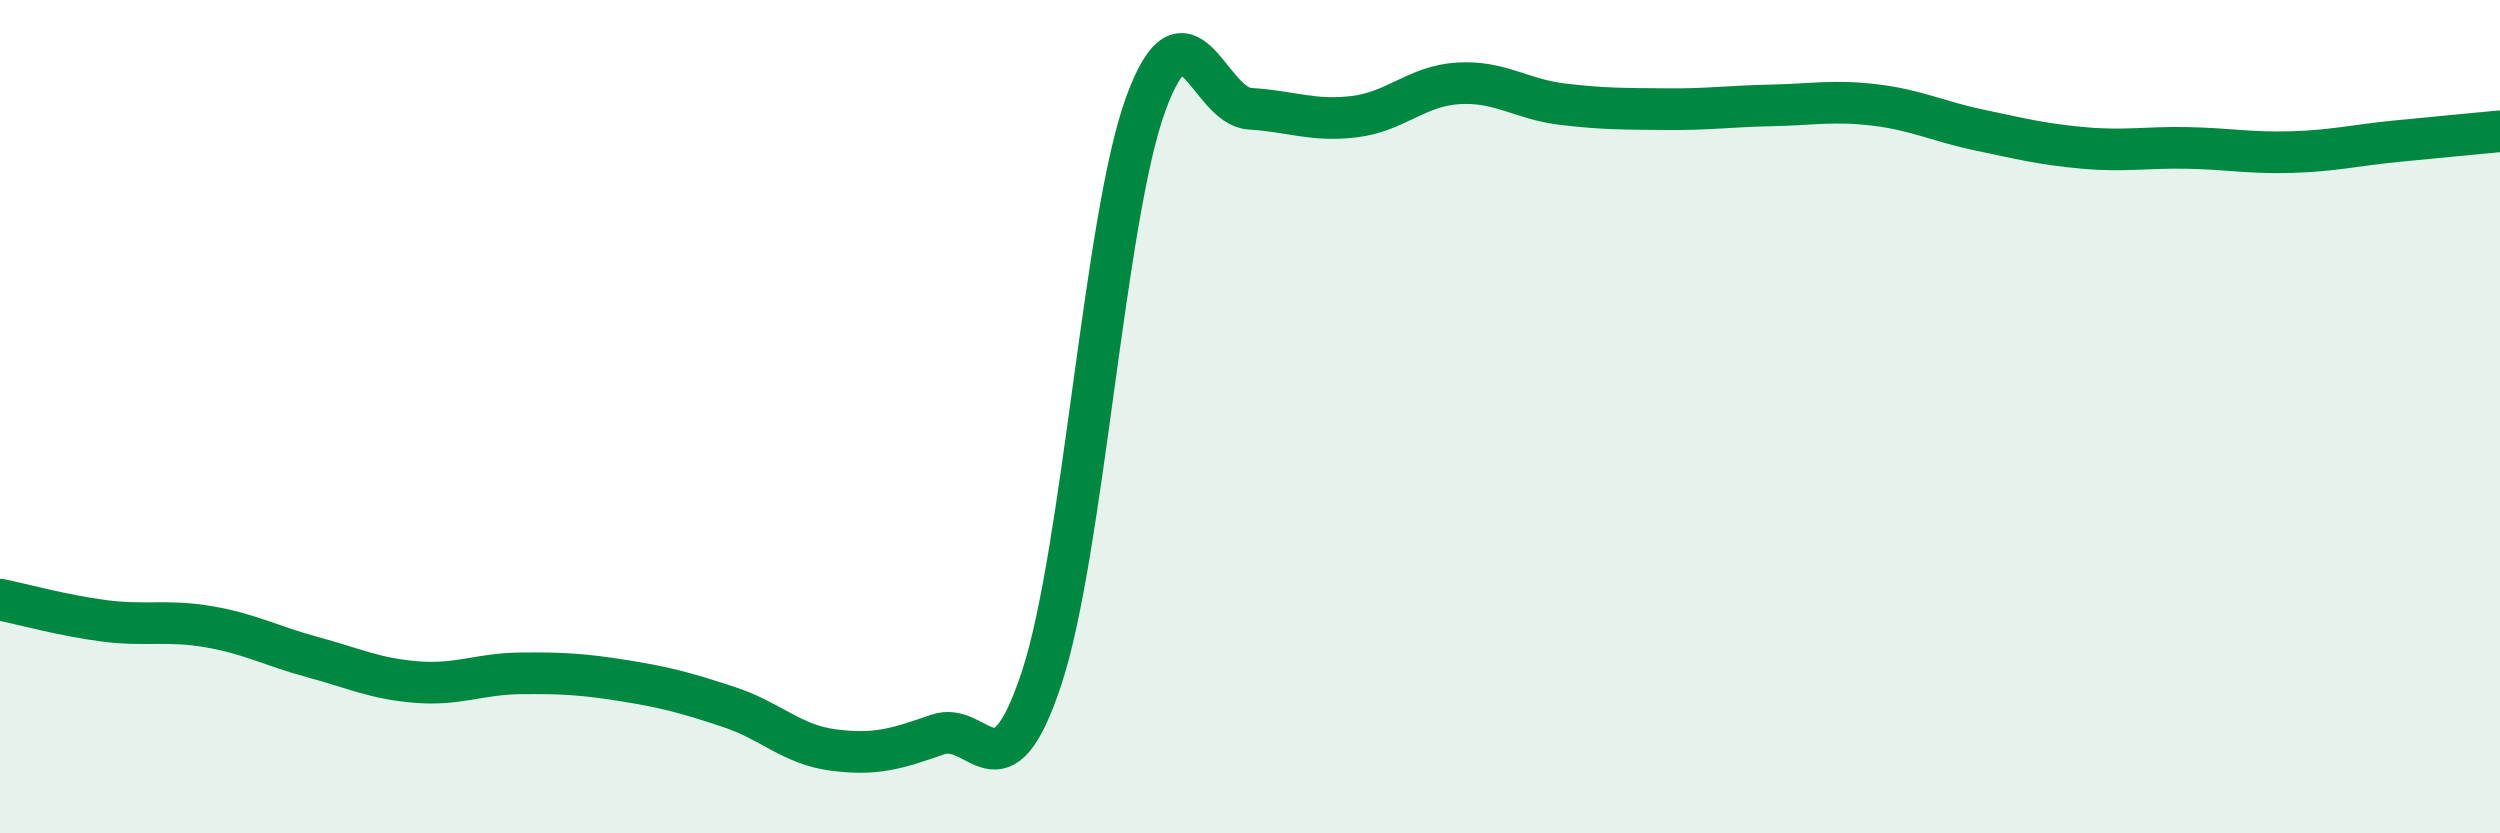 
    <svg width="60" height="20" viewBox="0 0 60 20" xmlns="http://www.w3.org/2000/svg">
      <path
        d="M 0,14.39 C 0.5,14.49 1.5,14.77 2.5,14.9 C 3.5,15.03 4,14.87 5,15.04 C 6,15.21 6.5,15.5 7.5,15.77 C 8.5,16.04 9,16.29 10,16.37 C 11,16.45 11.5,16.17 12.5,16.16 C 13.5,16.15 14,16.18 15,16.34 C 16,16.5 16.5,16.64 17.5,16.97 C 18.5,17.3 19,17.87 20,18 C 21,18.13 21.5,17.98 22.5,17.63 C 23.5,17.28 24,19.3 25,16.27 C 26,13.24 26.5,5.22 27.5,2.49 C 28.5,-0.24 29,2.55 30,2.61 C 31,2.67 31.5,2.92 32.5,2.8 C 33.5,2.68 34,2.06 35,2 C 36,1.94 36.5,2.38 37.5,2.5 C 38.5,2.62 39,2.61 40,2.62 C 41,2.63 41.5,2.55 42.5,2.53 C 43.5,2.51 44,2.4 45,2.52 C 46,2.64 46.5,2.91 47.5,3.12 C 48.5,3.33 49,3.46 50,3.55 C 51,3.64 51.5,3.53 52.5,3.55 C 53.5,3.57 54,3.68 55,3.65 C 56,3.62 56.5,3.49 57.5,3.39 C 58.5,3.29 59.5,3.2 60,3.15L60 20L0 20Z"
        fill="#008740"
        opacity="0.1"
        stroke-linecap="round"
        stroke-linejoin="round"
      />
      <path
        d="M 0,14.39 C 0.5,14.49 1.5,14.77 2.5,14.9 C 3.5,15.03 4,14.87 5,15.04 C 6,15.21 6.5,15.5 7.5,15.77 C 8.5,16.04 9,16.29 10,16.37 C 11,16.45 11.5,16.17 12.5,16.16 C 13.5,16.15 14,16.18 15,16.34 C 16,16.5 16.5,16.64 17.5,16.97 C 18.5,17.3 19,17.87 20,18 C 21,18.13 21.5,17.98 22.5,17.63 C 23.5,17.28 24,19.3 25,16.27 C 26,13.24 26.5,5.22 27.5,2.49 C 28.5,-0.24 29,2.55 30,2.61 C 31,2.67 31.5,2.92 32.5,2.8 C 33.5,2.68 34,2.06 35,2 C 36,1.94 36.5,2.38 37.5,2.5 C 38.5,2.62 39,2.61 40,2.62 C 41,2.63 41.5,2.55 42.5,2.53 C 43.5,2.51 44,2.4 45,2.52 C 46,2.64 46.5,2.91 47.5,3.12 C 48.5,3.33 49,3.46 50,3.55 C 51,3.64 51.5,3.53 52.5,3.55 C 53.5,3.57 54,3.68 55,3.65 C 56,3.62 56.5,3.49 57.5,3.39 C 58.5,3.29 59.5,3.2 60,3.15"
        stroke="#008740"
        stroke-width="1"
        fill="none"
        stroke-linecap="round"
        stroke-linejoin="round"
      />
    </svg>
  